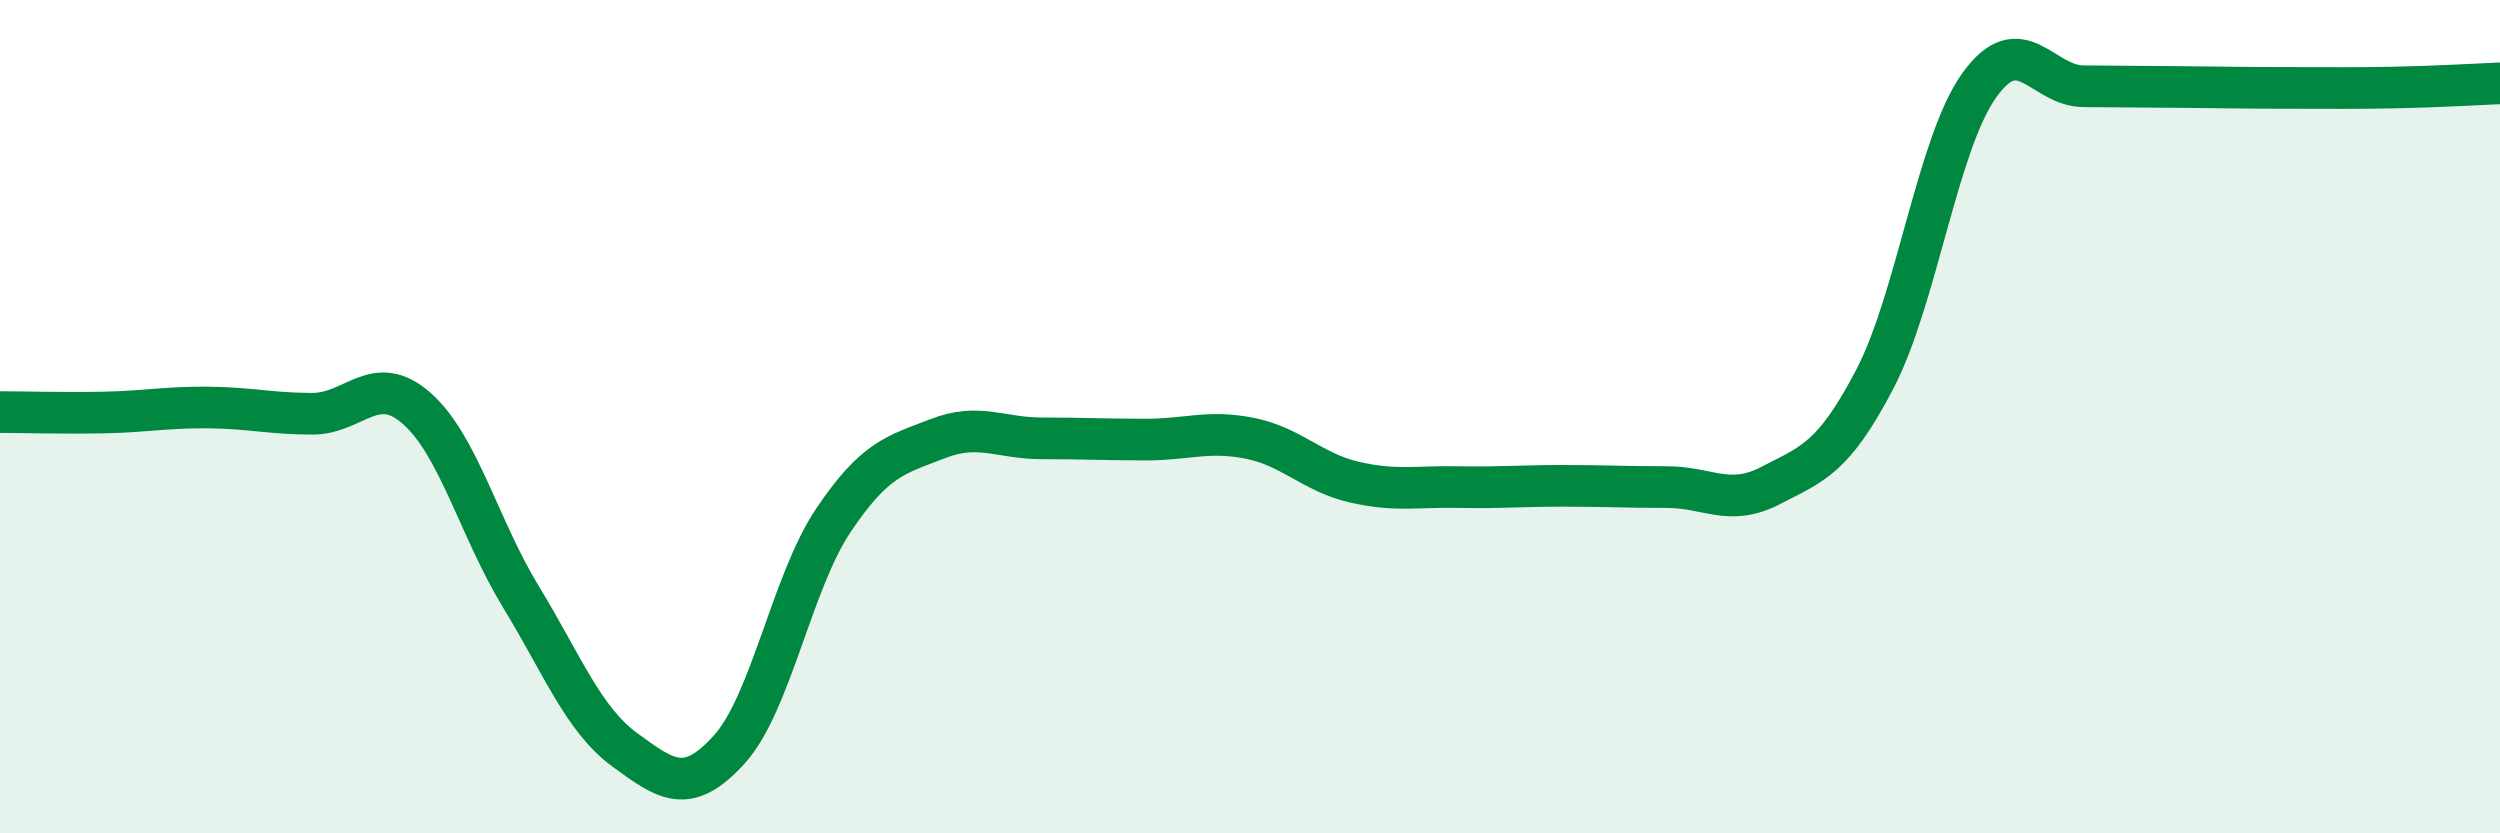 
    <svg width="60" height="20" viewBox="0 0 60 20" xmlns="http://www.w3.org/2000/svg">
      <path
        d="M 0,9.89 C 0.5,9.89 1.5,9.92 2.5,9.9 C 3.5,9.88 4,9.77 5,9.78 C 6,9.79 6.5,9.93 7.5,9.93 C 8.5,9.93 9,8.92 10,9.8 C 11,10.68 11.5,12.68 12.5,14.32 C 13.5,15.96 14,17.27 15,18 C 16,18.73 16.5,19.09 17.5,17.99 C 18.5,16.89 19,13.98 20,12.49 C 21,11 21.5,10.92 22.5,10.53 C 23.5,10.14 24,10.52 25,10.52 C 26,10.52 26.5,10.55 27.5,10.55 C 28.5,10.55 29,10.32 30,10.52 C 31,10.72 31.5,11.34 32.5,11.57 C 33.5,11.8 34,11.67 35,11.69 C 36,11.71 36.5,11.66 37.5,11.66 C 38.5,11.66 39,11.69 40,11.69 C 41,11.69 41.5,12.17 42.5,11.65 C 43.5,11.13 44,11.01 45,9.09 C 46,7.17 46.5,3.45 47.5,2.05 C 48.5,0.65 49,2.06 50,2.07 C 51,2.08 51.5,2.08 52.5,2.09 C 53.5,2.1 54,2.11 55,2.11 C 56,2.11 56.5,2.12 57.5,2.1 C 58.5,2.08 59.5,2.02 60,2L60 20L0 20Z"
        fill="#008740"
        opacity="0.1"
        stroke-linecap="round"
        stroke-linejoin="round"
      />
      <path
        d="M 0,9.89 C 0.5,9.89 1.5,9.92 2.5,9.9 C 3.5,9.88 4,9.77 5,9.78 C 6,9.79 6.5,9.93 7.5,9.93 C 8.5,9.93 9,8.92 10,9.8 C 11,10.68 11.5,12.68 12.5,14.32 C 13.5,15.96 14,17.27 15,18 C 16,18.73 16.5,19.09 17.5,17.99 C 18.5,16.89 19,13.98 20,12.49 C 21,11 21.5,10.92 22.5,10.53 C 23.5,10.14 24,10.52 25,10.52 C 26,10.52 26.5,10.55 27.5,10.55 C 28.5,10.55 29,10.32 30,10.52 C 31,10.72 31.5,11.34 32.5,11.57 C 33.5,11.8 34,11.67 35,11.69 C 36,11.71 36.5,11.66 37.5,11.66 C 38.5,11.66 39,11.69 40,11.69 C 41,11.69 41.5,12.17 42.5,11.65 C 43.5,11.13 44,11.01 45,9.09 C 46,7.17 46.5,3.45 47.5,2.05 C 48.5,0.65 49,2.06 50,2.07 C 51,2.08 51.5,2.08 52.5,2.09 C 53.5,2.1 54,2.11 55,2.11 C 56,2.11 56.5,2.12 57.5,2.1 C 58.5,2.08 59.5,2.02 60,2"
        stroke="#008740"
        stroke-width="1"
        fill="none"
        stroke-linecap="round"
        stroke-linejoin="round"
      />
    </svg>
  
